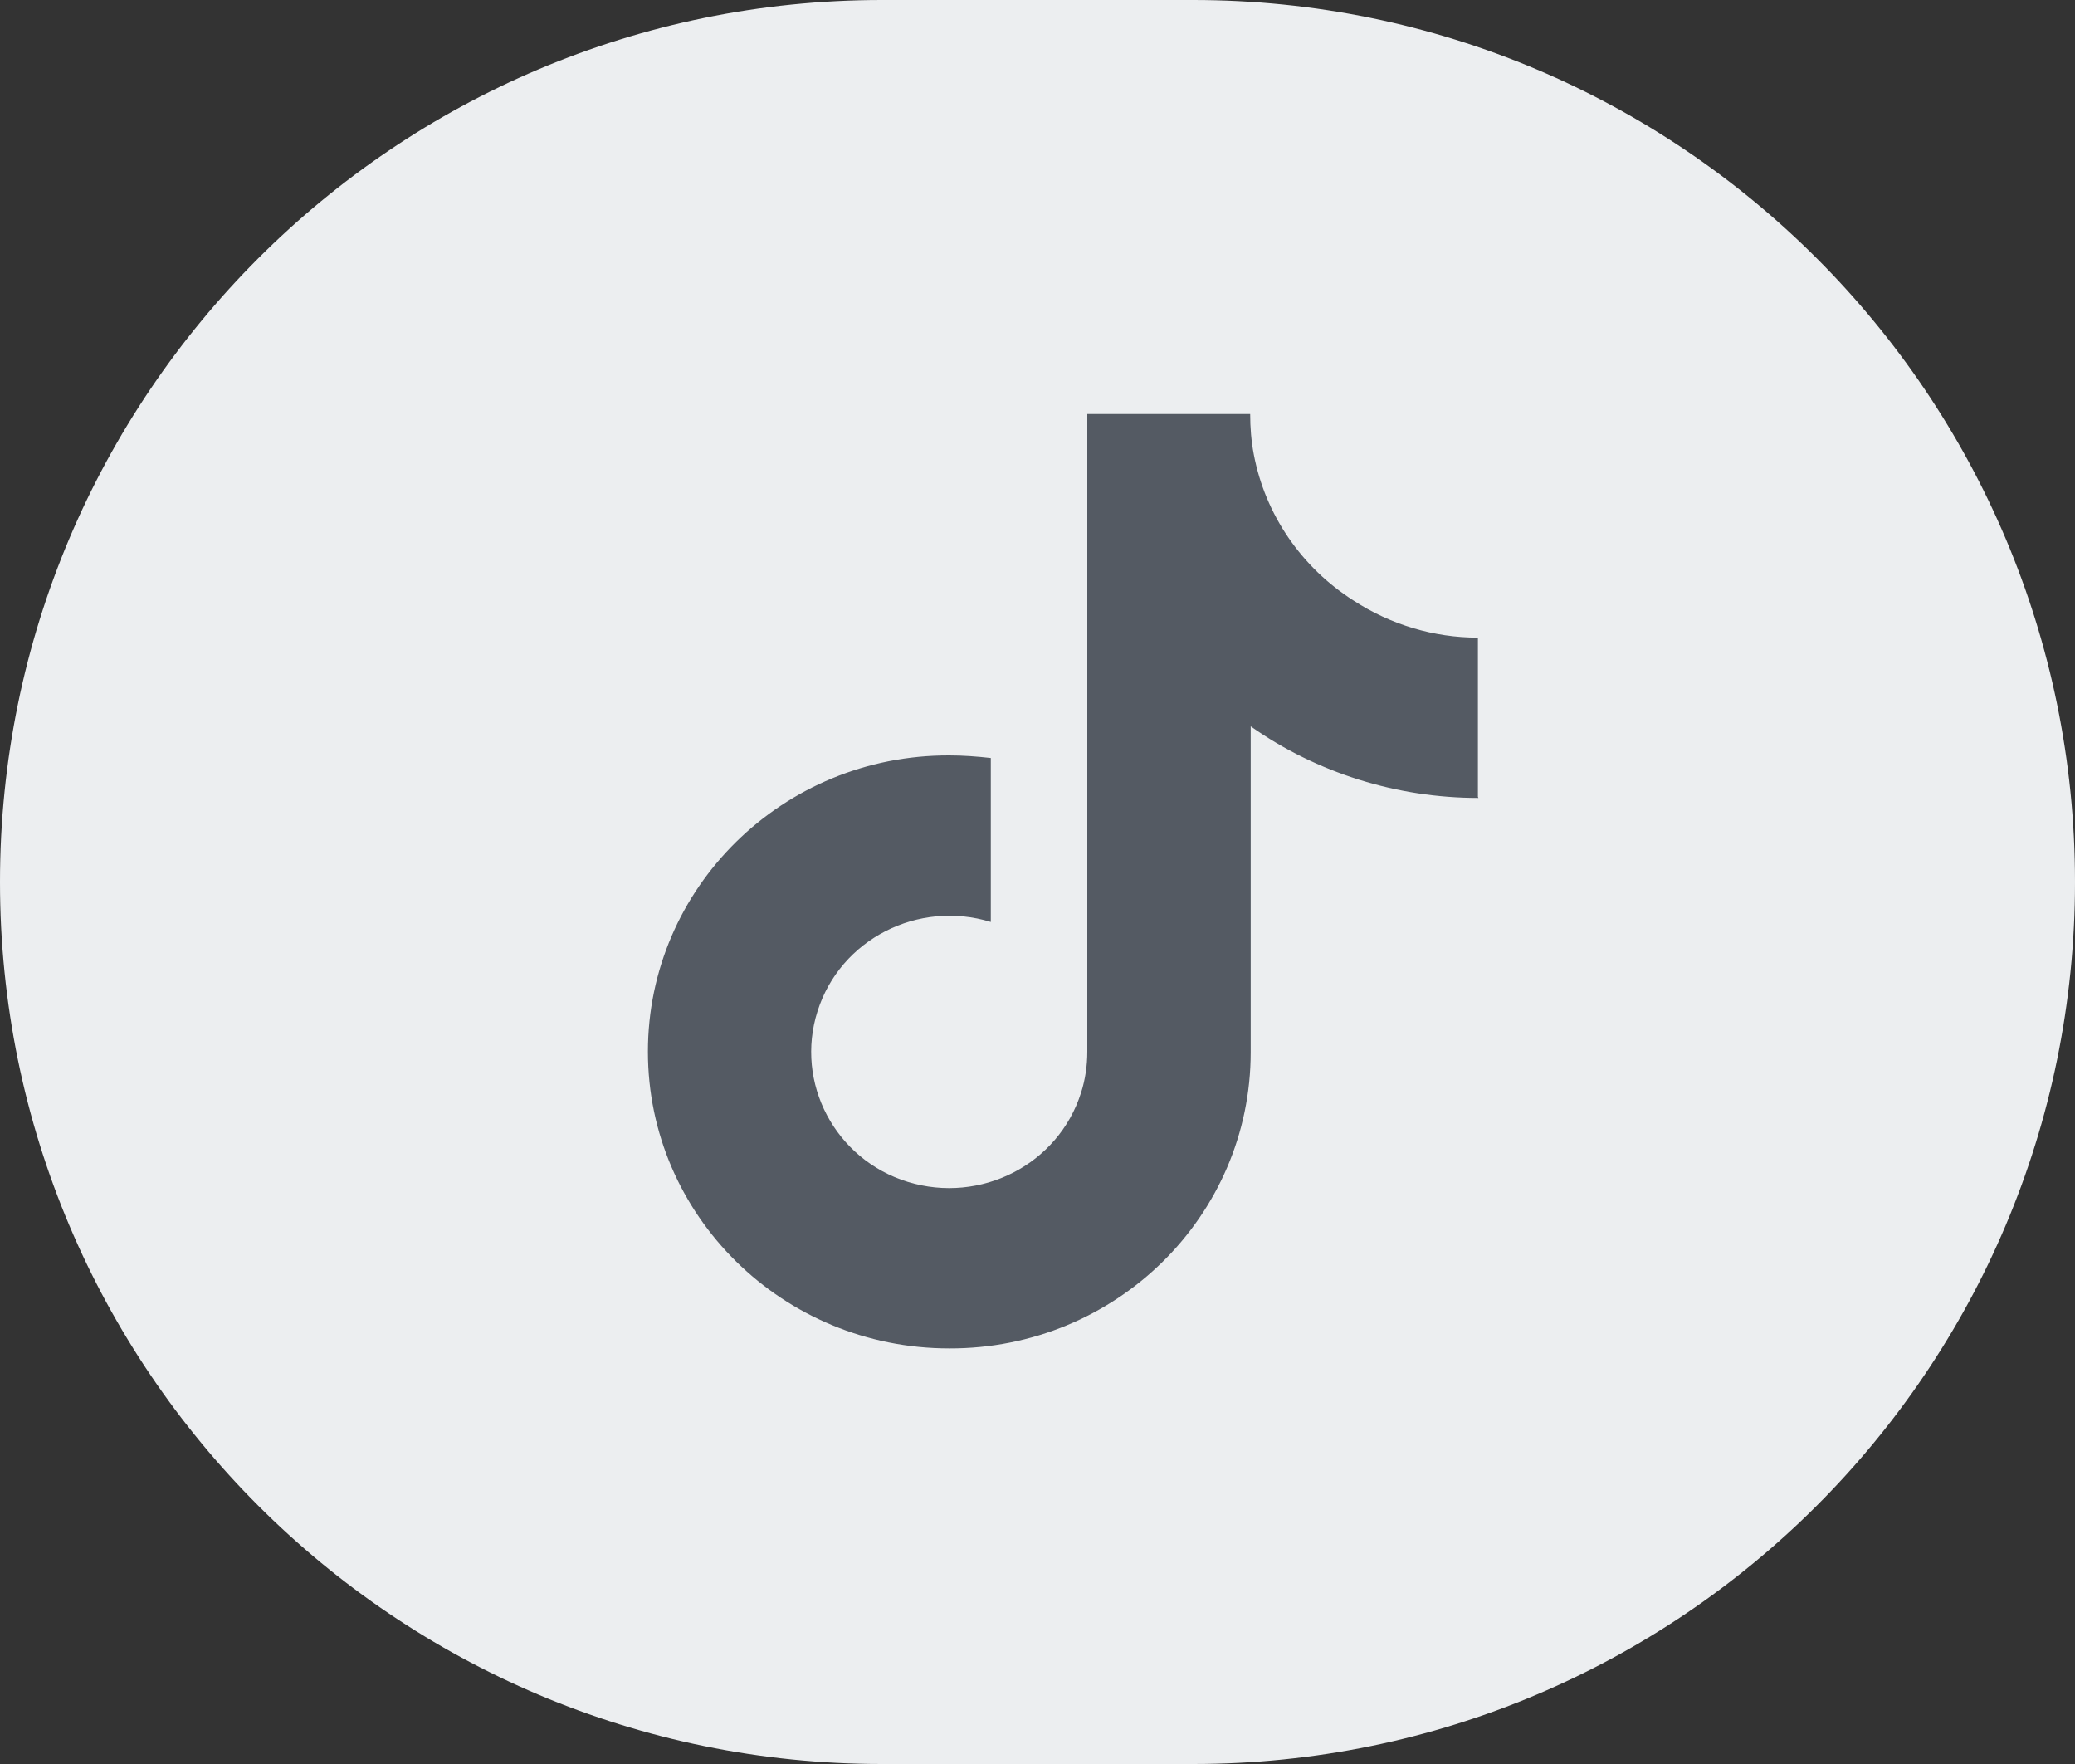 <?xml version="1.0" encoding="UTF-8"?>
<svg id="_图层_1" data-name="图层 1" xmlns="http://www.w3.org/2000/svg" viewBox="0 0 40 34">
  <rect x="0" y="0" width="40" height="34" fill="#333333" stroke="none"/>
  <defs>
    <style>
      .cls-1 {
        fill: #545a63;
      }

      .cls-1, .cls-2 {
        stroke-width: 0px;
      }

      .cls-2 {
        fill: #eceef0;
      }
    </style>
  </defs>
  <path class="cls-2" d="m17,0h6c9.39,0,17,7.61,17,17s-7.61,17-17,17h-6C7.61,34,0,26.39,0,17S7.61,0,17,0Z"/>
  <path class="cls-1" d="m28.5,15.38c-1.57,0-3.11-.48-4.39-1.38v6.28c0,3.16-2.6,5.72-5.81,5.71-3.21,0-5.81-2.56-5.81-5.72,0-3.16,2.6-5.72,5.81-5.71.27,0,.53.02.8.05v3.16c-1.4-.43-2.9.33-3.34,1.72-.44,1.38.34,2.86,1.74,3.29,1.4.43,2.9-.33,3.34-1.72.08-.25.12-.52.12-.79v-12.29h3.14c0,.26.02.52.07.78.22,1.16.92,2.18,1.93,2.82.71.46,1.54.71,2.39.71v3.07Z"/>
</svg>